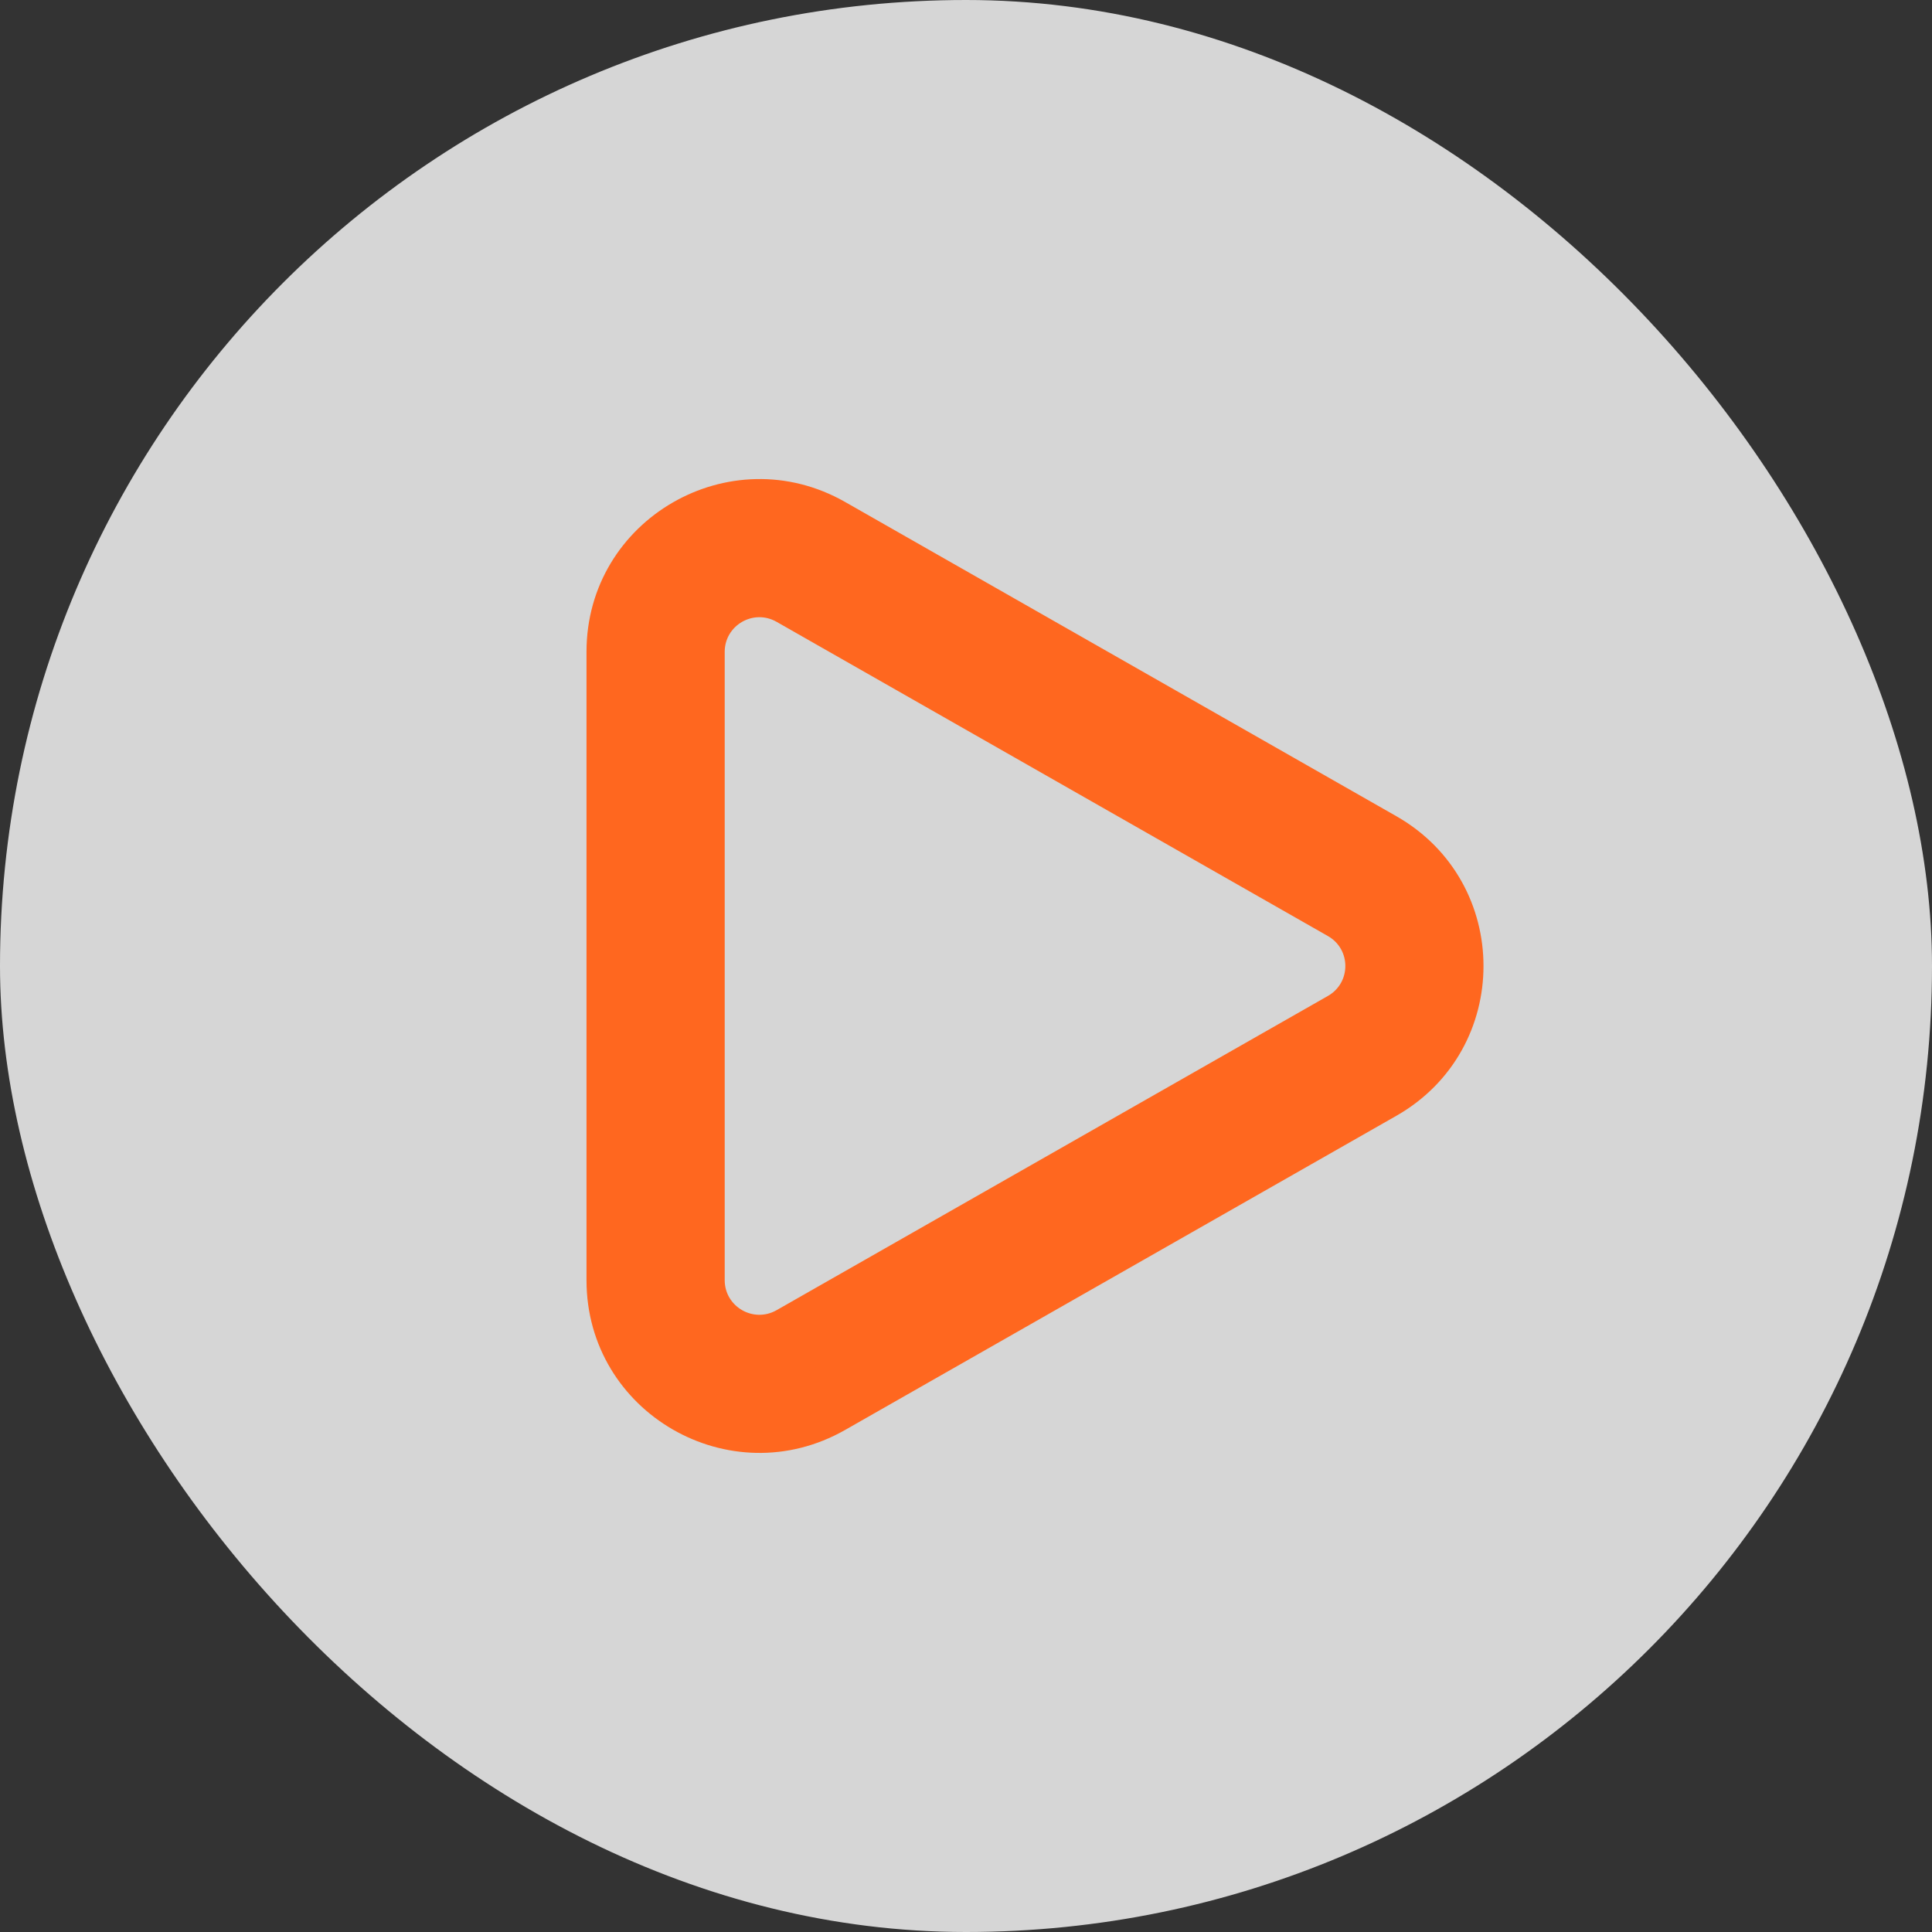 <svg width="28" height="28" viewBox="0 0 28 28" fill="none" xmlns="http://www.w3.org/2000/svg">
<rect x="0" y="0" width="28" height="28" fill="#333333" stroke="none"/>
<rect width="28" height="28" rx="14" fill="white" fill-opacity="0.8"/>
<path fill-rule="evenodd" clip-rule="evenodd" d="M10.003 9.446L10.003 18.554C10.003 19.321 10.834 19.803 11.503 19.422L19.492 14.868C20.166 14.484 20.166 13.516 19.492 13.132L11.503 8.578C10.834 8.197 10.003 8.679 10.003 9.446ZM9 18.554C9 20.089 10.663 21.052 12 20.29L19.99 15.736C21.337 14.969 21.337 13.031 19.99 12.264L12 7.71C10.663 6.948 9 7.911 9 9.446L9 18.554Z" fill="#FF671F"/>
<path fill-rule="evenodd" clip-rule="evenodd" d="M9.5 18.554C9.5 19.703 10.747 20.429 11.752 19.856L19.742 15.302C20.753 14.726 20.753 13.274 19.742 12.698L11.752 8.144C10.747 7.571 9.5 8.297 9.5 9.446L9.5 18.554ZM12.248 20.724C10.579 21.675 8.5 20.475 8.5 18.554L8.5 9.446C8.5 7.525 10.579 6.325 12.248 7.275L20.237 11.829C21.921 12.789 21.921 15.211 20.237 16.171L12.248 20.724ZM10.503 18.554C10.503 18.936 10.918 19.18 11.255 18.988L19.245 14.434C19.582 14.242 19.582 13.758 19.245 13.566L11.255 9.012C10.918 8.82 10.503 9.064 10.503 9.446L10.503 18.554ZM11.75 19.856C10.75 20.426 9.503 19.707 9.503 18.554L9.503 9.446C9.503 8.293 10.75 7.574 11.75 8.144L19.74 12.697C20.75 13.273 20.75 14.727 19.74 15.303L11.75 19.856Z" fill="#FF671F"/>
</svg>
